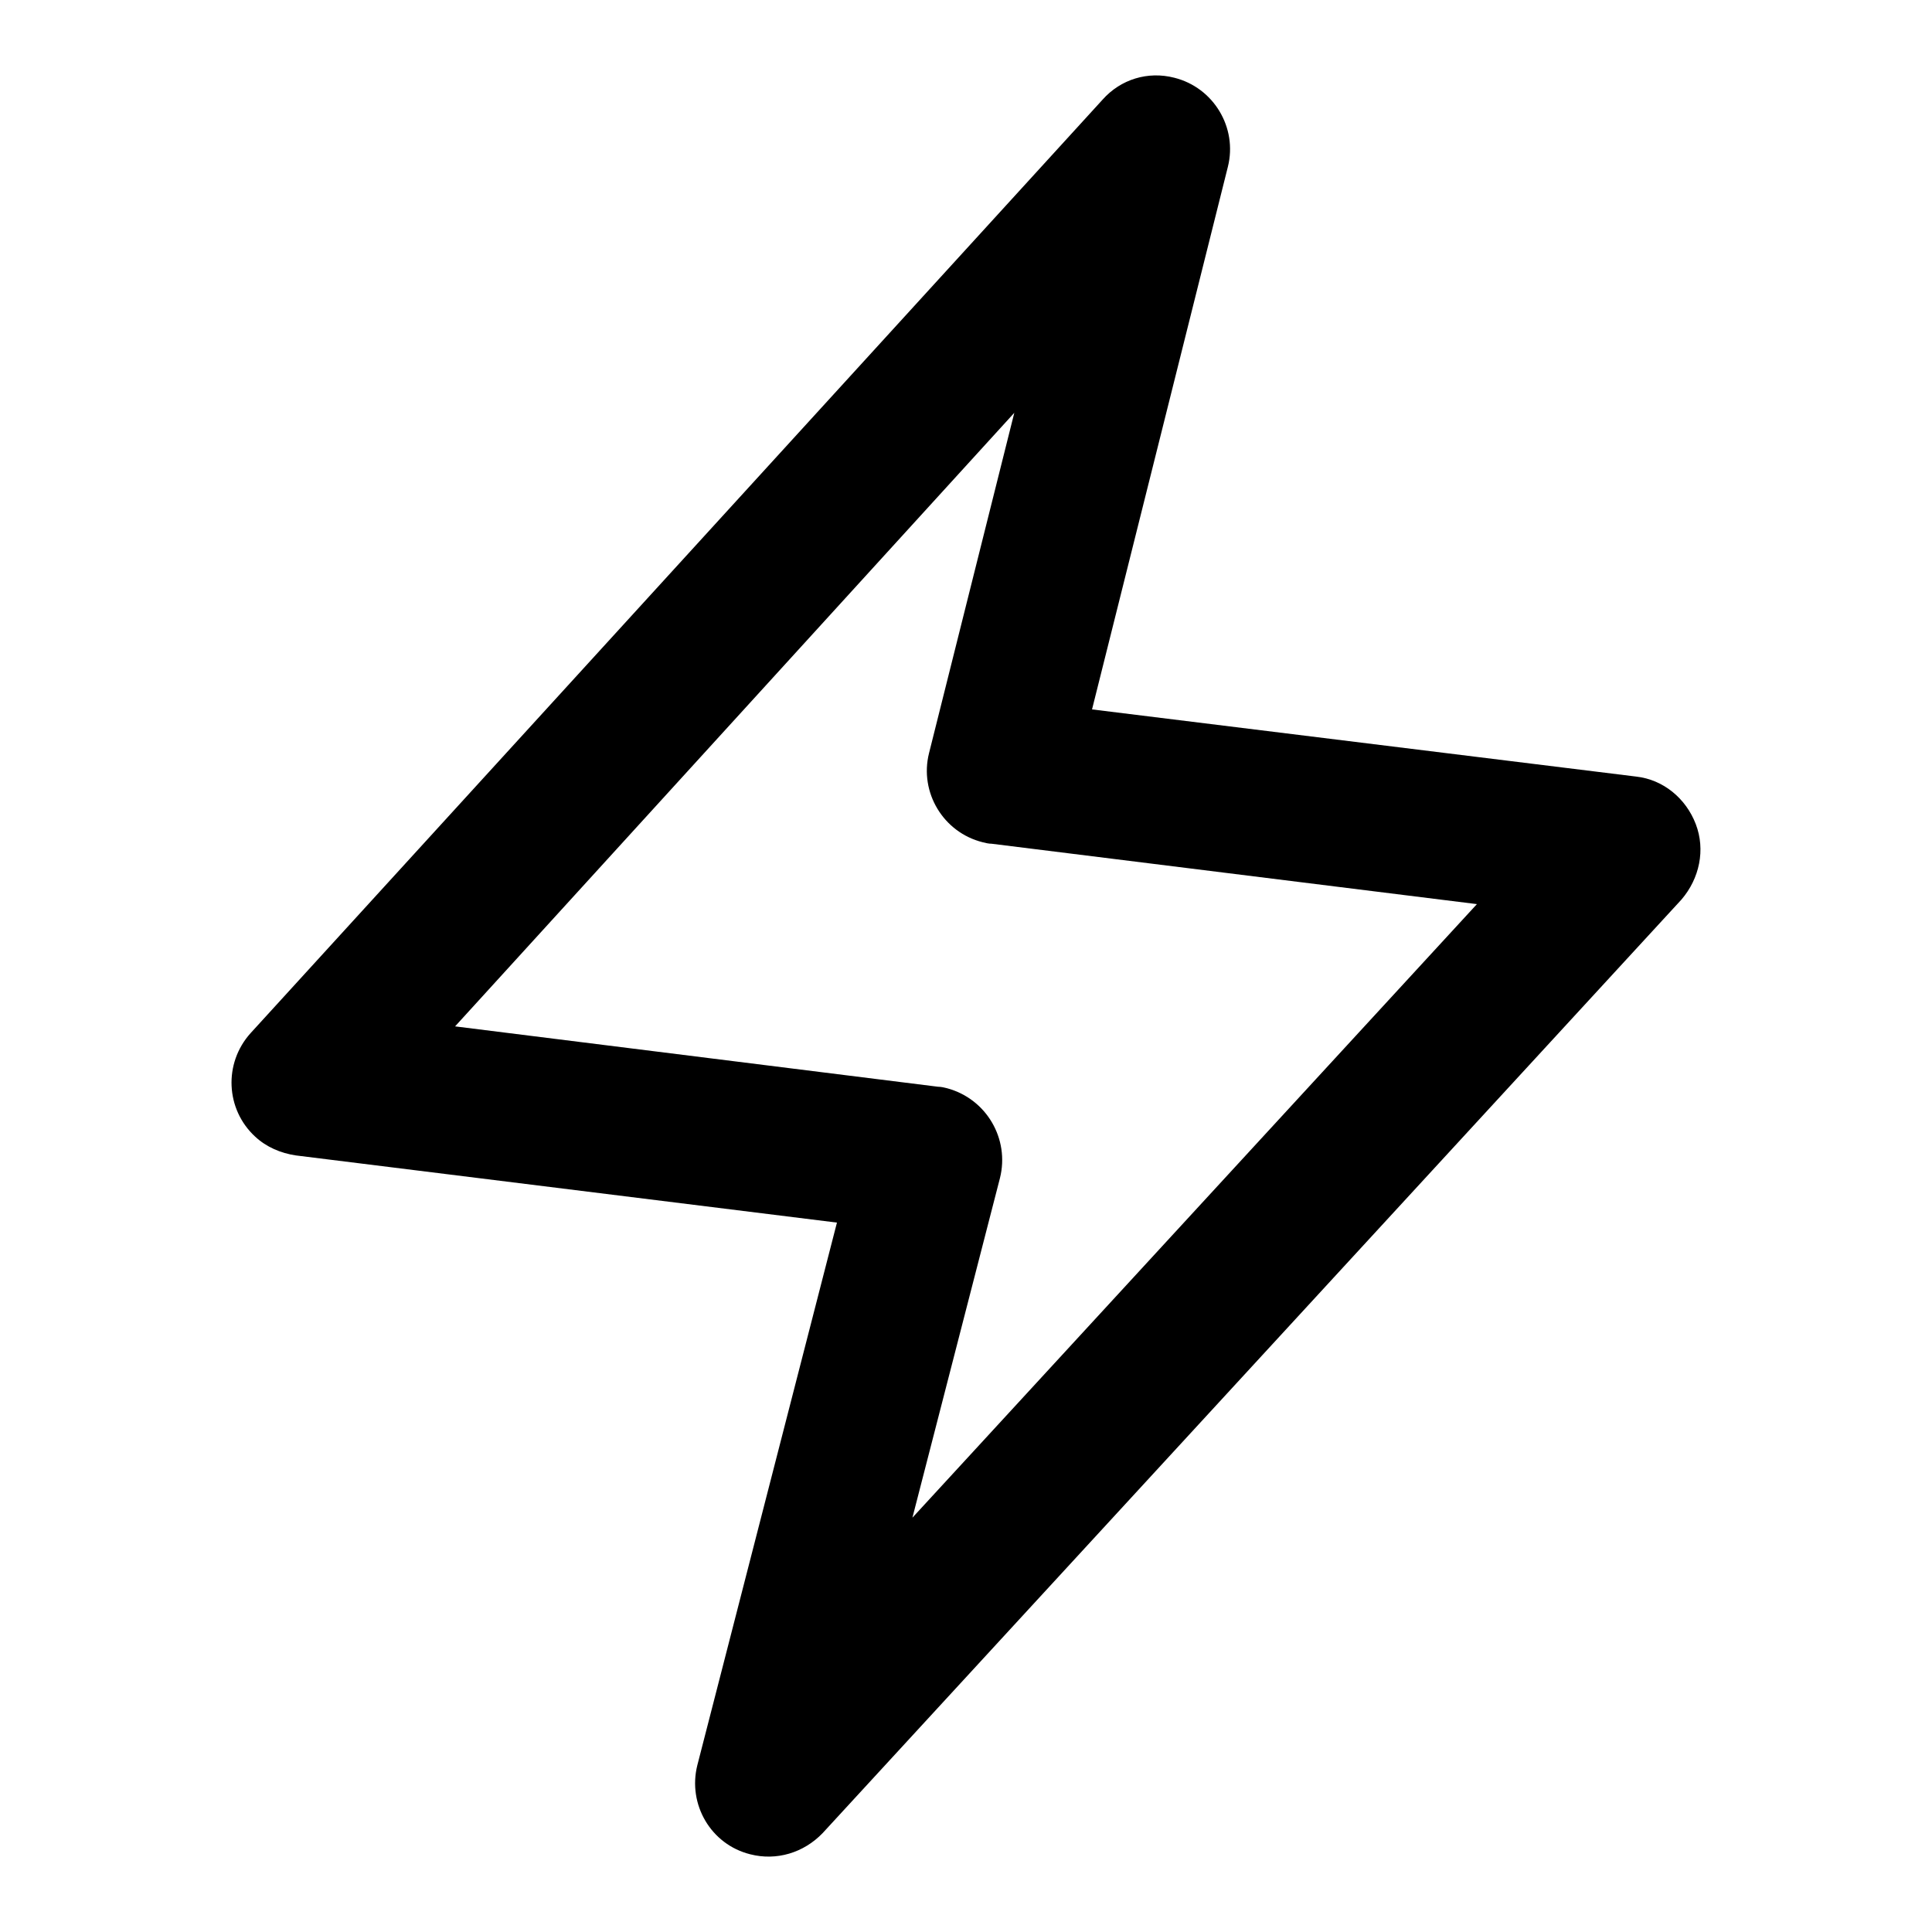 <?xml version="1.0" encoding="utf-8"?>
<!-- Svg Vector Icons : http://www.onlinewebfonts.com/icon -->
<!DOCTYPE svg PUBLIC "-//W3C//DTD SVG 1.1//EN" "http://www.w3.org/Graphics/SVG/1.1/DTD/svg11.dtd">
<svg version="1.1" xmlns="http://www.w3.org/2000/svg" xmlns:xlink="http://www.w3.org/1999/xlink" x="0px" y="0px" viewBox="0 0 256 256" enable-background="new 0 0 256 256" xml:space="preserve">
<g> <path fill="#000000" d="M120.9,201.1l11.6-45c1.3-5.2-1.8-10.5-7-11.9c-0.4-0.1-0.8-0.2-1.2-0.2l-64-8l74.1-81.3l-11.3,45.1 c-1.3,5.2,1.9,10.5,7.1,11.8c0.4,0.1,0.8,0.2,1.2,0.2l64.3,8L120.9,201.1L120.9,201.1z M224.7,109.2c-1.3-3.4-4.3-5.9-7.9-6.3 l-72.1-8.9l18-71.9c1.3-5.2-1.9-10.5-7.1-11.8c-3.5-0.9-7.1,0.2-9.5,2.9L33.2,136.9c-3.6,4-3.3,10.1,0.6,13.7 c1.5,1.4,3.4,2.2,5.4,2.5l71.7,8.9l-18.5,71.9c-1.3,5.2,1.8,10.5,7,11.8c3.5,0.9,7.1-0.2,9.6-2.8l113.8-123.7 C225.2,116.4,226,112.6,224.7,109.2L224.7,109.2z"/></g>
</svg>